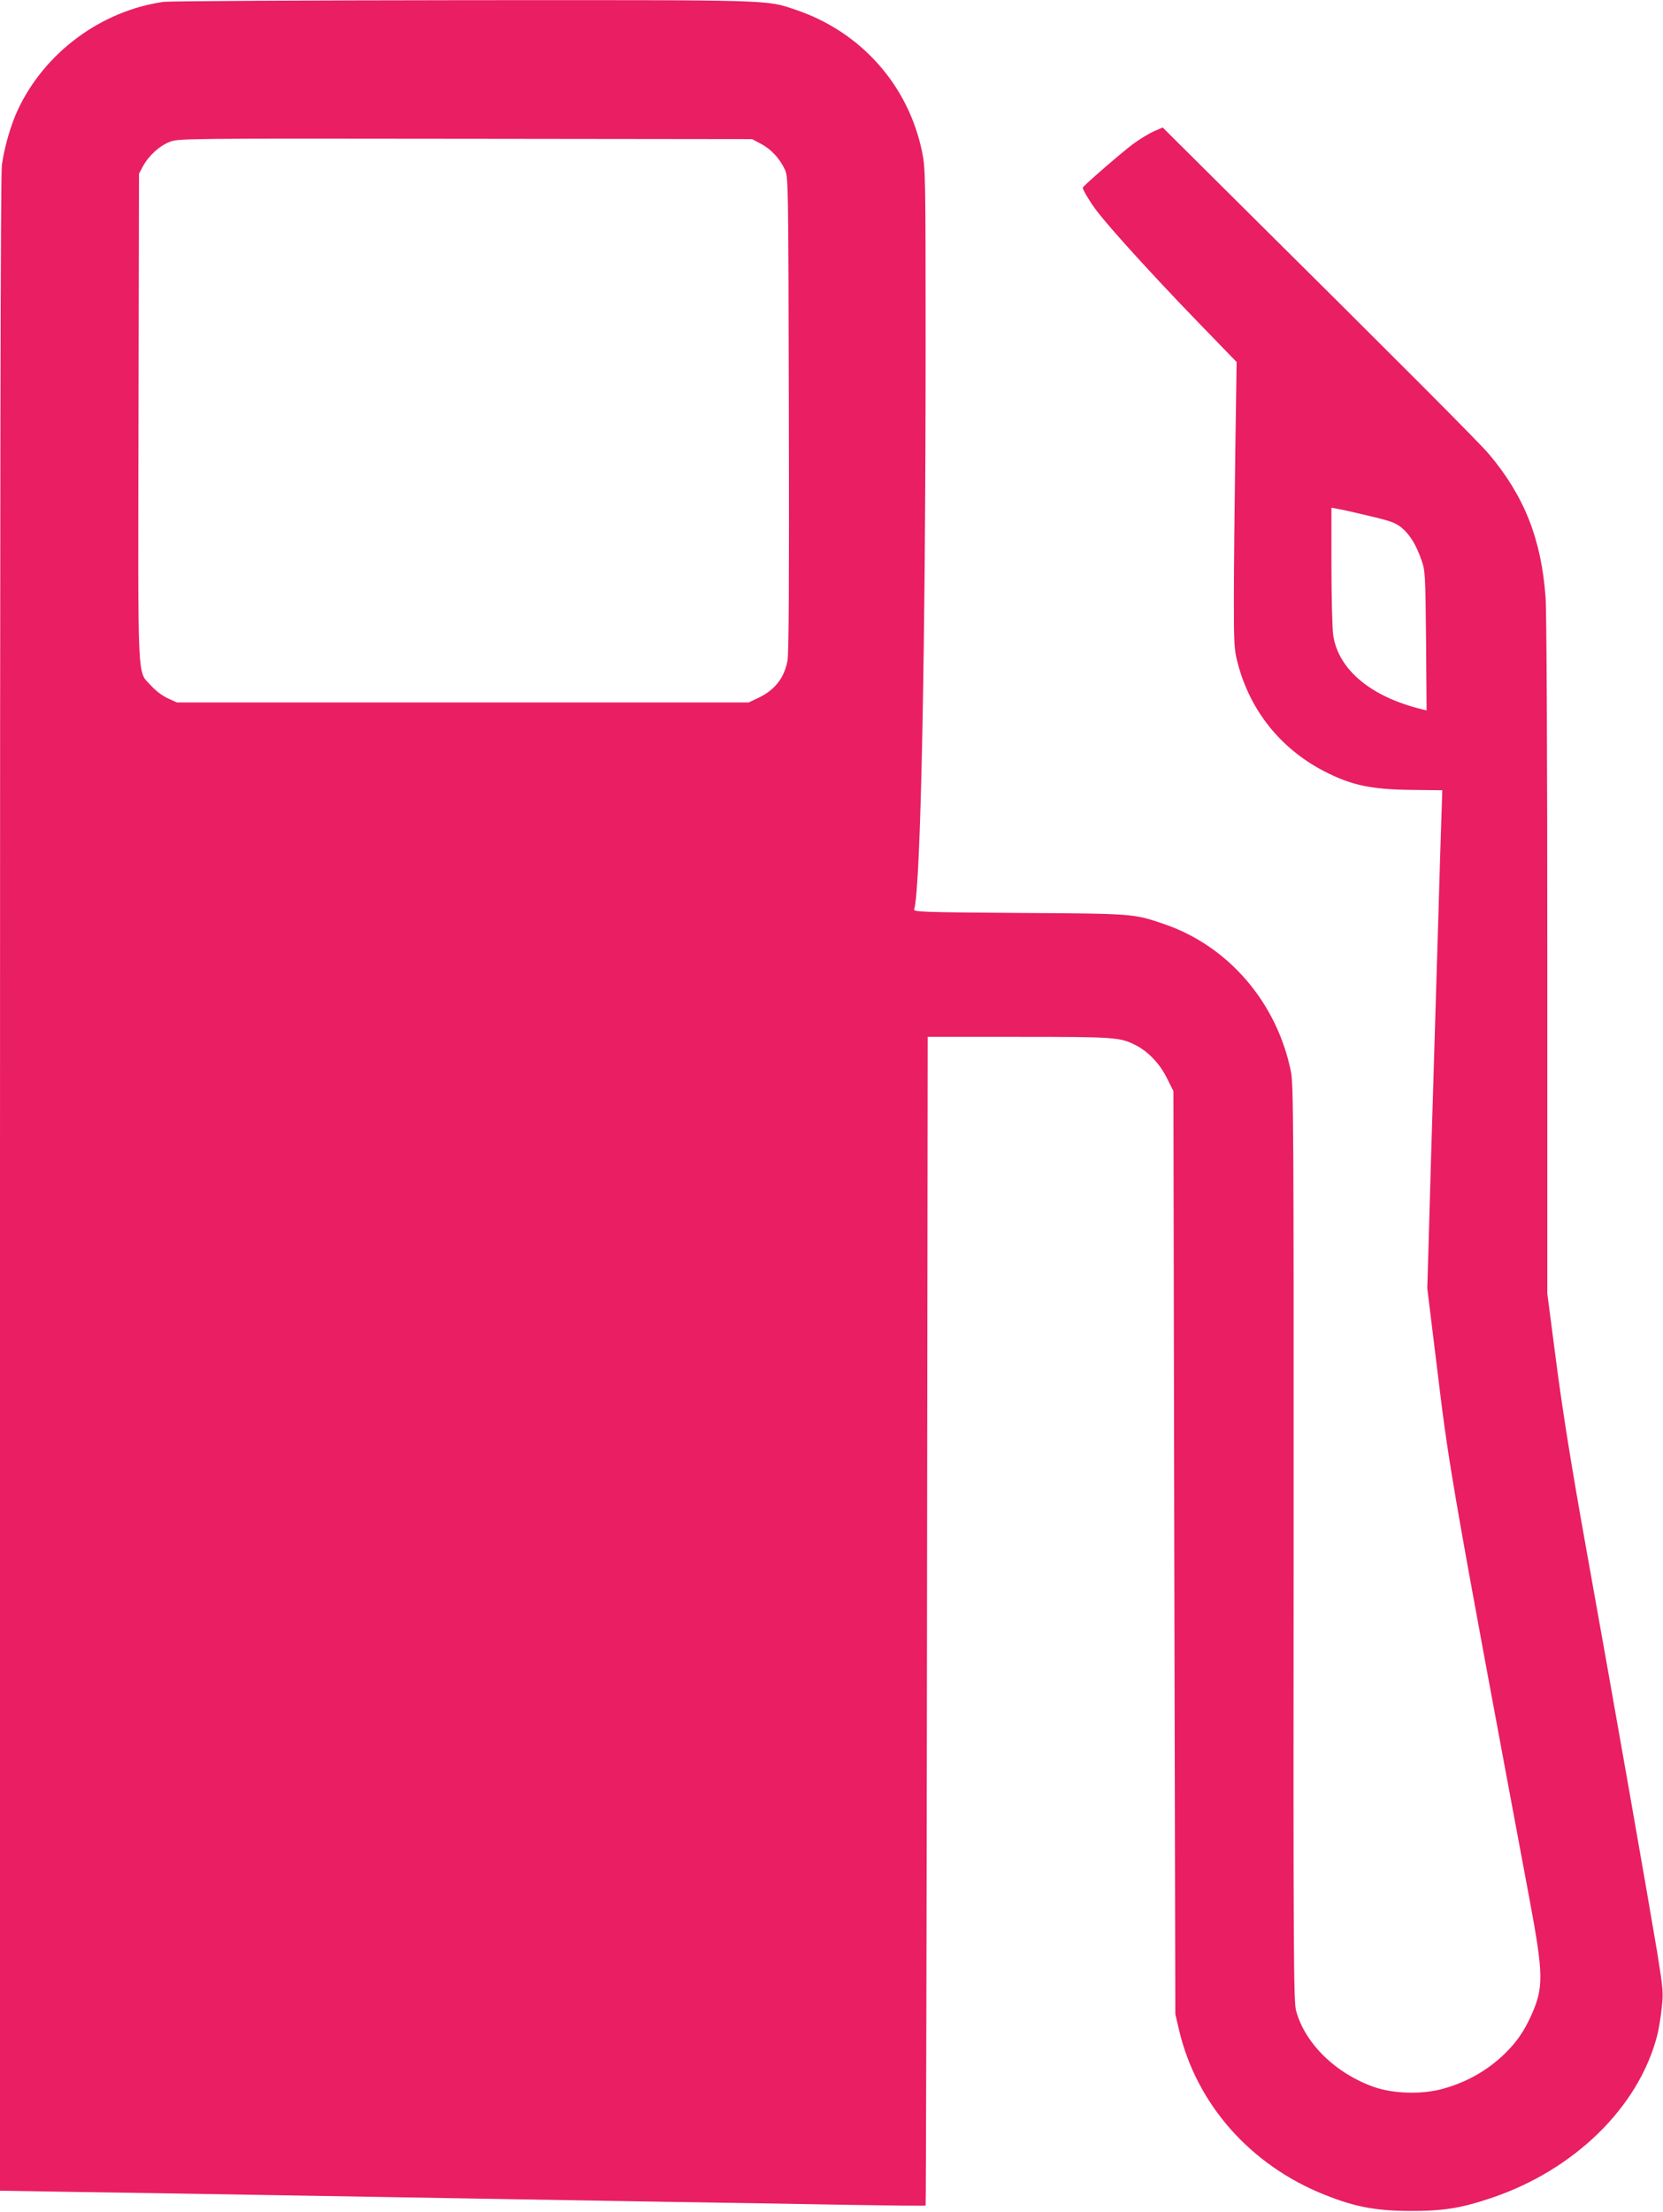 <?xml version="1.0" standalone="no"?>
<!DOCTYPE svg PUBLIC "-//W3C//DTD SVG 20010904//EN"
 "http://www.w3.org/TR/2001/REC-SVG-20010904/DTD/svg10.dtd">
<svg version="1.0" xmlns="http://www.w3.org/2000/svg"
 width="963pt" height="1280pt" viewBox="0 0 963 1280"
 preserveAspectRatio="xMidYMid meet">
<g transform="translate(0,1280) scale(0.1,-0.1)"
fill="#e91e63" stroke="none">
<path d="M945 12789 c-360 -52 -686 -293 -841 -623 -41 -87 -79 -218 -93 -320
-8 -54 -11 -1811 -11 -5900 l0 -5823 432 -7 c238 -3 687 -11 998 -16 744 -13
1603 -27 2410 -41 360 -5 849 -14 1085 -18 237 -4 432 -6 435 -4 2 2 6 1525 8
3384 l4 3379 527 0 c559 0 587 -2 679 -49 72 -37 139 -108 179 -189 l38 -76 5
-2670 6 -2671 21 -90 c101 -431 414 -785 845 -956 175 -70 295 -92 488 -93
195 -1 297 15 473 74 481 161 853 523 962 936 9 32 21 104 27 159 11 96 9 110
-26 330 -46 278 -252 1452 -411 2335 -82 457 -132 766 -171 1060 l-54 415 0
1945 c0 1188 -4 1999 -10 2083 -24 335 -123 586 -326 827 -55 66 -479 491
-1570 1573 l-321 319 -52 -22 c-28 -13 -83 -46 -122 -75 -68 -51 -289 -243
-289 -251 0 -13 44 -86 82 -136 78 -101 311 -358 562 -618 l247 -255 -8 -540
c-4 -297 -8 -670 -8 -830 0 -269 2 -296 23 -375 72 -274 250 -494 500 -623
159 -82 273 -106 516 -108 l168 -2 -6 -181 c-3 -99 -11 -334 -16 -521 -6 -187
-15 -484 -20 -660 -20 -655 -32 -1057 -38 -1285 l-7 -235 62 -505 c64 -532 91
-684 529 -3025 83 -444 84 -517 9 -682 -42 -91 -81 -147 -147 -213 -105 -103
-232 -174 -377 -211 -116 -29 -274 -24 -381 13 -225 78 -404 253 -455 444 -14
53 -16 326 -14 2704 1 2397 -1 2653 -15 2726 -80 401 -362 730 -736 857 -176
60 -173 60 -838 64 -567 4 -612 6 -608 21 38 126 66 1525 66 3280 0 963 -1
1008 -20 1101 -79 388 -355 698 -734 825 -173 58 -113 56 -1931 55 -919 -1
-1697 -5 -1730 -10z m3461 -821 c59 -31 108 -84 138 -147 21 -46 21 -47 24
-1416 2 -986 0 -1387 -8 -1429 -19 -100 -74 -170 -170 -215 l-55 -26 -1655 0
-1655 0 -53 24 c-31 14 -70 43 -97 73 -81 90 -76 -30 -73 1553 l3 1410 23 43
c33 61 95 118 155 141 51 20 75 20 1712 18 l1660 -2 51 -27z m3525 -2154 c127
-30 152 -40 187 -69 48 -41 82 -97 113 -185 22 -63 23 -77 27 -468 l3 -403
-28 7 c-296 72 -484 230 -513 430 -5 38 -10 219 -10 403 l0 333 38 -7 c20 -3
103 -22 183 -41z"/>
</g>
</svg>
